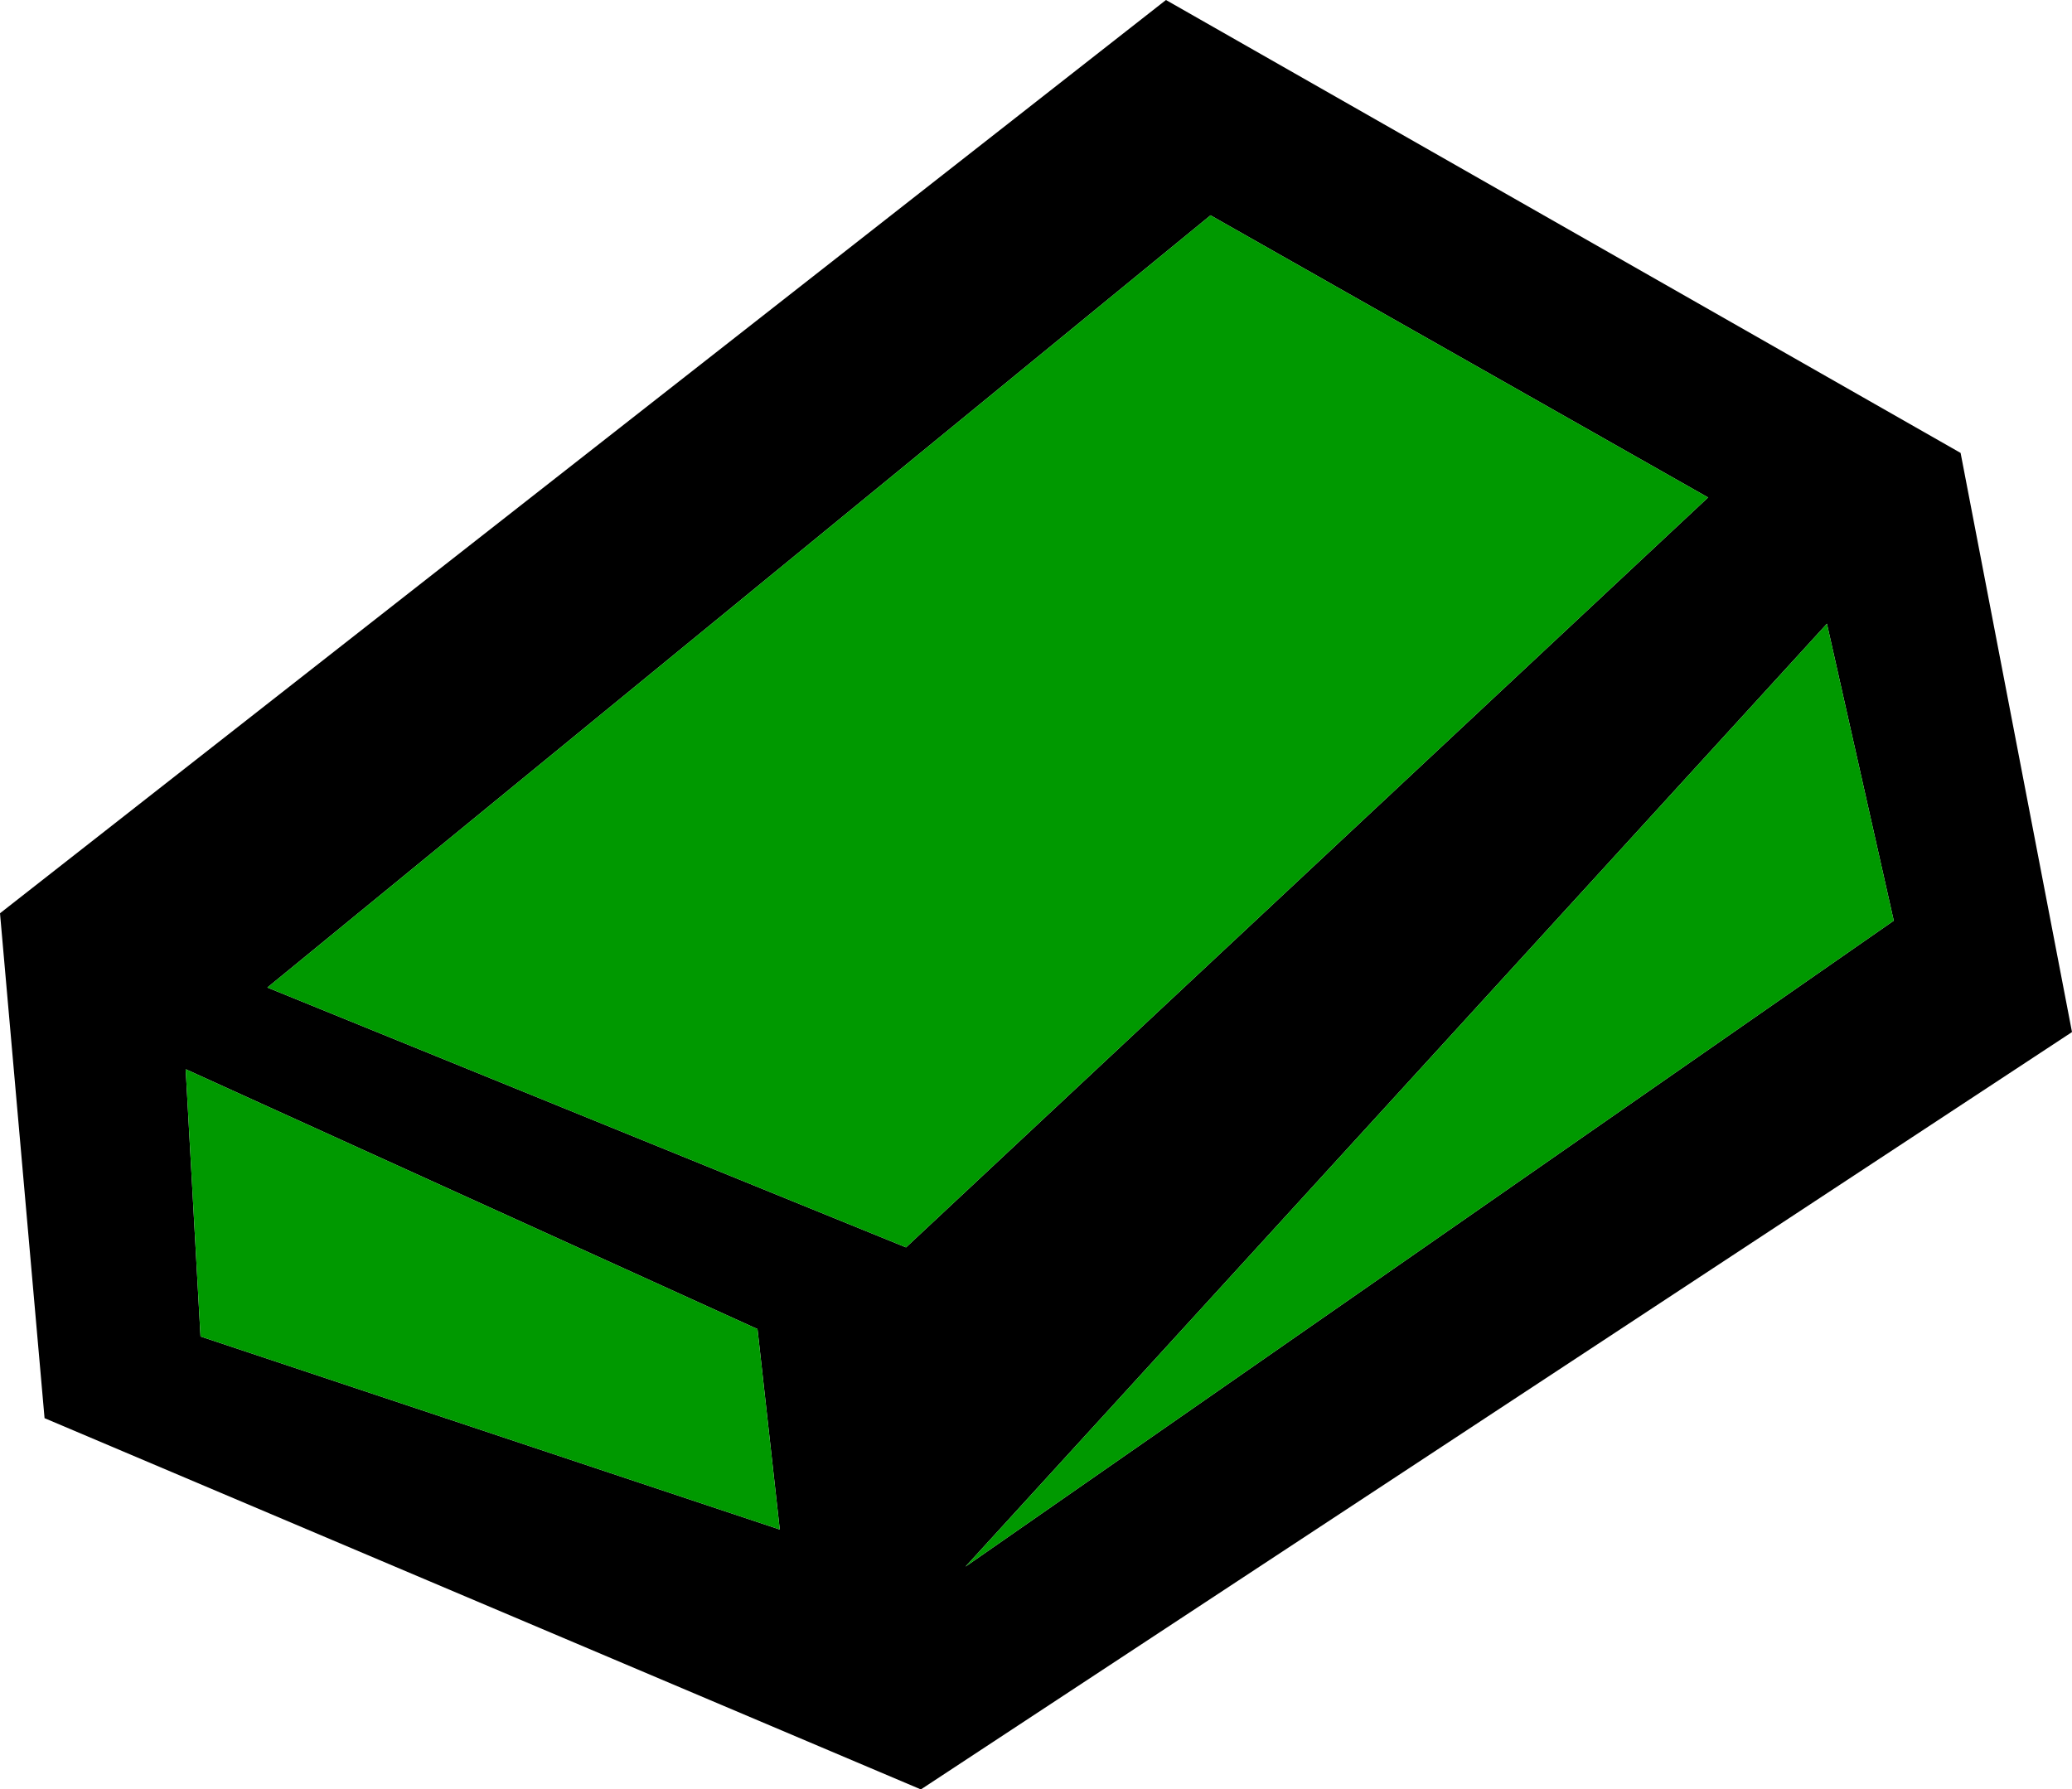 <?xml version="1.0" encoding="UTF-8" standalone="no"?>
<svg xmlns:xlink="http://www.w3.org/1999/xlink" height="12.05px" width="13.95px" xmlns="http://www.w3.org/2000/svg">
  <g transform="matrix(1.0, 0.0, 0.0, 1.0, 6.95, 6.0)">
    <path d="M0.9 -6.0 L6.25 -2.95 7.0 0.95 -0.75 6.05 -6.65 3.55 -6.95 0.15 0.9 -6.0 M-0.45 4.55 L5.8 0.2 5.35 -1.8 -0.45 4.55 M-1.7 4.3 L-1.85 2.95 -5.7 1.2 -5.6 3.0 -1.7 4.3 M4.55 -2.65 L1.2 -4.55 -5.15 0.65 -0.85 2.4 4.55 -2.65" fill="#000000" fill-rule="evenodd" stroke="none"/>
    <path d="M4.55 -2.65 L-0.85 2.4 -5.15 0.65 1.2 -4.55 4.55 -2.65 M-1.7 4.3 L-5.6 3.0 -5.7 1.2 -1.85 2.95 -1.7 4.3 M-0.45 4.55 L5.35 -1.8 5.8 0.2 -0.45 4.55" fill="#009900" fill-rule="evenodd" stroke="none"/>
  </g>
</svg>
